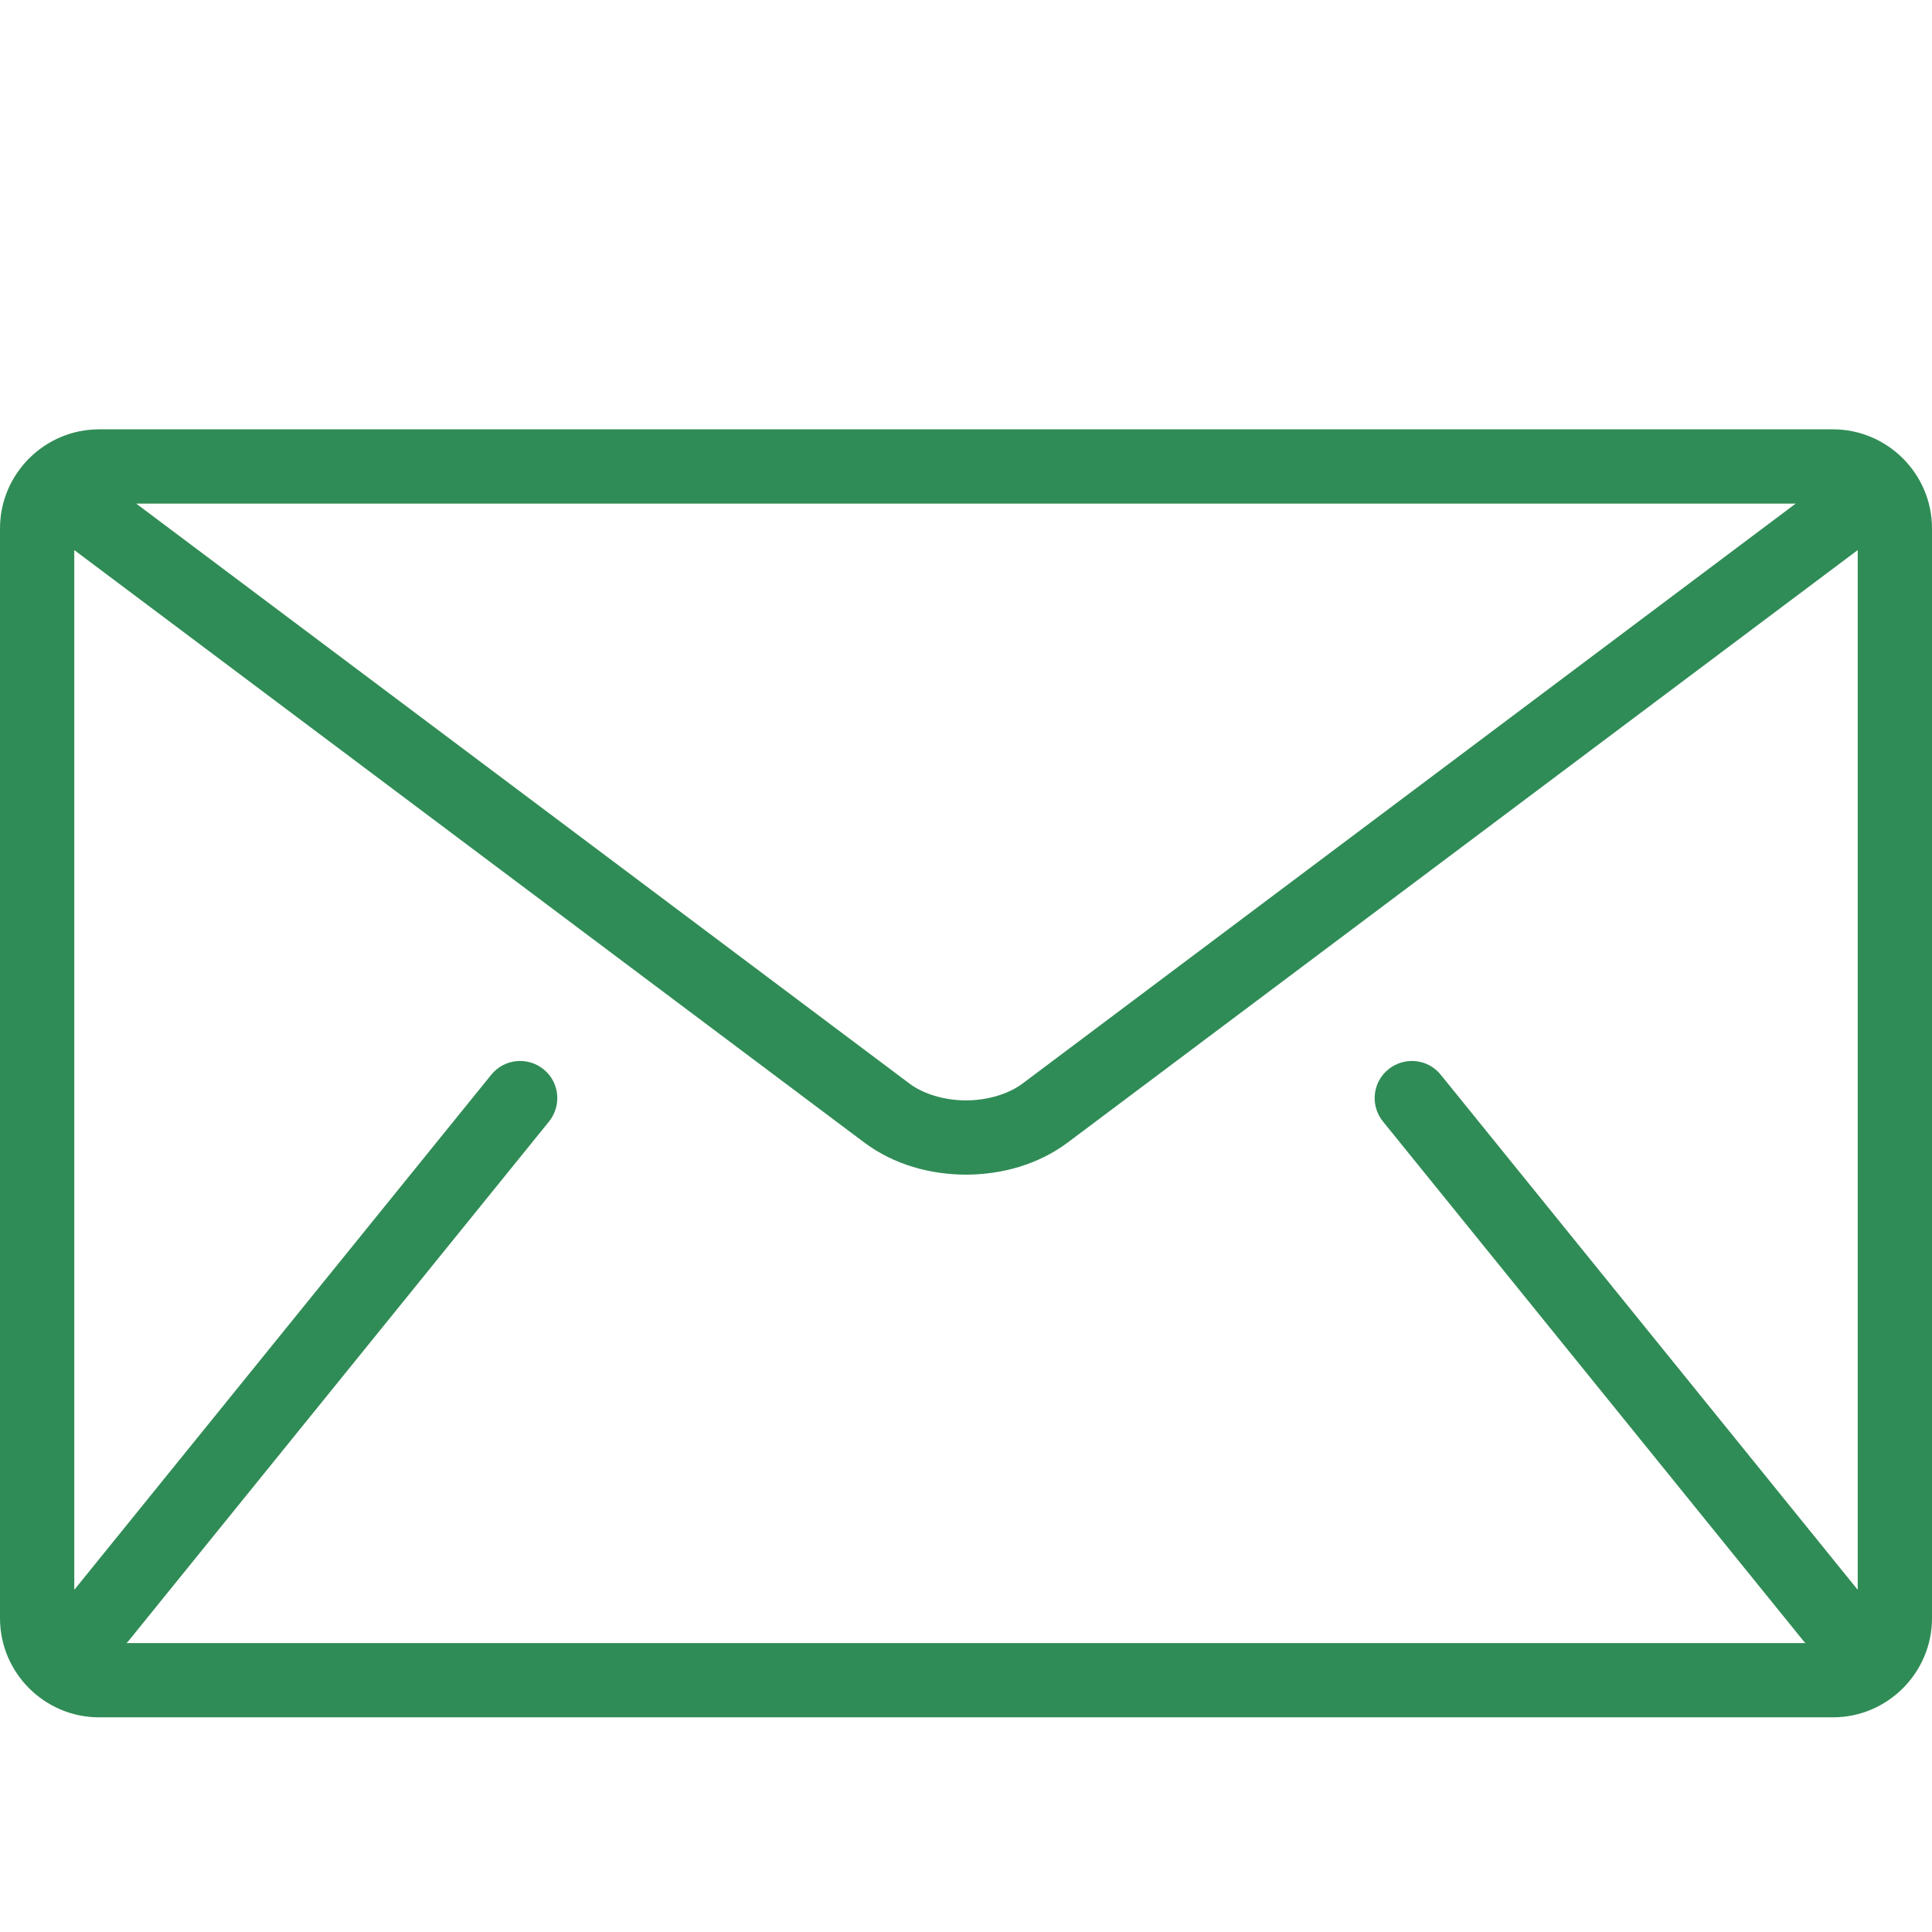 <svg width="18" height="18" viewBox="0 0 18 18" fill="none" xmlns="http://www.w3.org/2000/svg">
<g clip-path="url(#clip0_1272_1400)">
<g clip-path="url(#clip1_1272_1400)">
<path d="M17.077 4H0.923C0.415 4 0 4.415 0 4.923V15.077C0 15.585 0.415 16 0.923 16H17.077C17.585 16 18 15.585 18 15.077V4.923C18 4.415 17.585 4 17.077 4ZM16.73 4.692L9.531 10.092C9.402 10.191 9.203 10.252 9 10.252C8.797 10.252 8.598 10.191 8.469 10.092L1.269 4.692H16.73ZM12.885 10.449L16.808 15.295C16.812 15.3 16.817 15.303 16.821 15.308H1.179C1.183 15.303 1.188 15.3 1.192 15.295L5.115 10.449C5.235 10.3 5.213 10.082 5.064 9.962C4.915 9.842 4.697 9.864 4.577 10.013L0.692 14.812V5.125L8.054 10.646C8.331 10.852 8.667 10.943 9 10.944C9.332 10.943 9.669 10.852 9.946 10.646L17.308 5.125V14.812L13.423 10.013C13.303 9.864 13.085 9.842 12.936 9.962C12.787 10.082 12.764 10.3 12.885 10.449Z" fill="#308C56"/>
</g>
</g>
<defs>
<clipPath id="clip0_1272_1400">
<rect width="18" height="18" fill="white"/>
</clipPath>
<clipPath id="clip1_1272_1400">
<rect width="18" height="18" fill="white" transform="translate(0 1)"/>
</clipPath>
</defs>
</svg>
